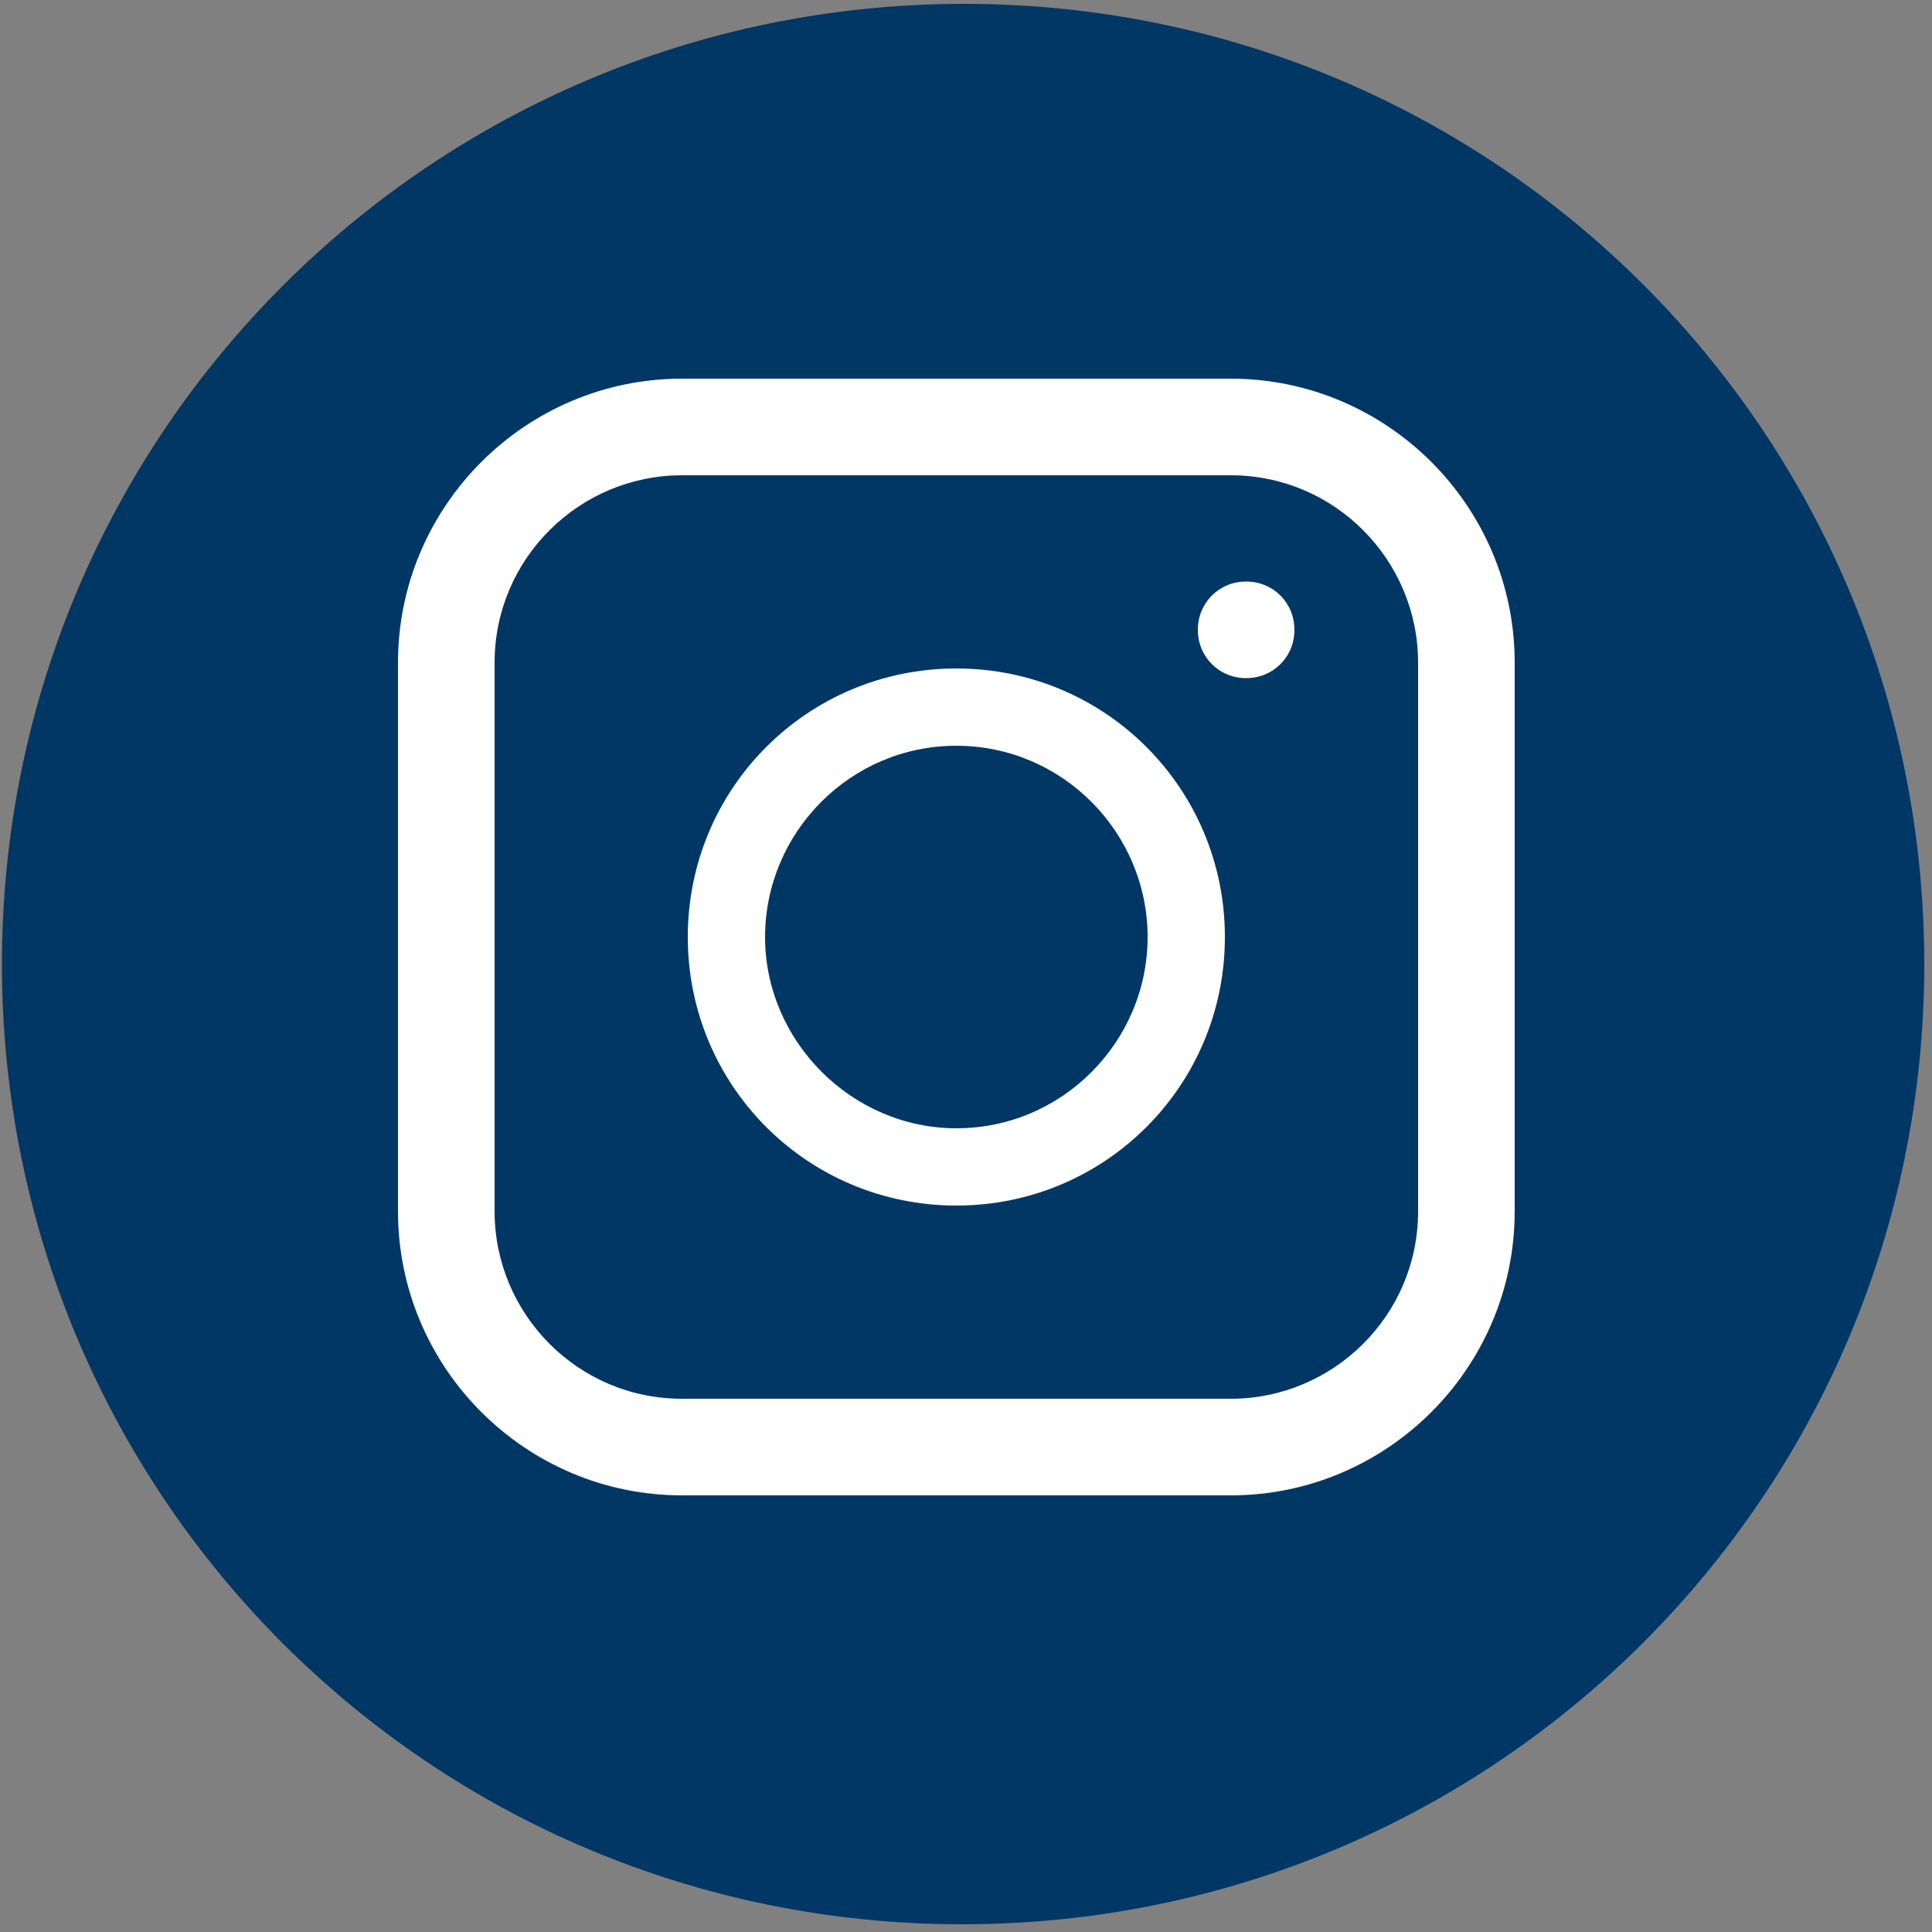 <?xml version="1.0" encoding="utf-8"?>
<!-- Generator: Adobe Illustrator 26.5.0, SVG Export Plug-In . SVG Version: 6.00 Build 0)  -->
<svg version="1.1" id="Layer_1" xmlns="http://www.w3.org/2000/svg" xmlns:xlink="http://www.w3.org/1999/xlink" x="0px" y="0px"
	 viewBox="0 0 100 100" style="enable-background:new 0 0 100 100;" xml:space="preserve">
<rect x="0" y="0" width="100" height="100" fill="#808080" stroke="none"/>
<style type="text/css">
	.st0{fill:#003764;}
	.st1{fill:#FFFFFF;}
</style>
<g>
	<path class="st0" d="M99.6,49.9c0,27.5-22.3,49.7-49.8,49.7S0.1,77.4,0.1,49.9S22.4,0.2,49.9,0.2S99.6,22.4,99.6,49.9"/>
	<path class="st1" d="M35.3,24.6c-5.3,0-9.7,4.3-9.7,9.7v28.4c0,5.3,4.3,9.7,9.7,9.7h28.4c5.3,0,9.7-4.3,9.7-9.7V34.3
		c0-5.3-4.3-9.7-9.7-9.7C63.7,24.6,35.3,24.6,35.3,24.6z M63.7,77.4H35.3c-8.1,0-14.7-6.6-14.7-14.7V34.3c0-8.1,6.6-14.7,14.7-14.7
		h28.4c8.1,0,14.7,6.6,14.7,14.7v28.4C78.4,70.8,71.8,77.4,63.7,77.4"/>
	<path class="st1" d="M49.5,38.6c-5.5,0-9.9,4.5-9.9,9.9s4.5,9.9,9.9,9.9c5.5,0,9.9-4.5,9.9-9.9S55,38.6,49.5,38.6 M49.5,62.4
		c-7.7,0-13.9-6.2-13.9-13.9s6.2-13.9,13.9-13.9s13.9,6.2,13.9,13.9S57.2,62.4,49.5,62.4"/>
	<path class="st1" d="M67,32.6c0,1.4-1.1,2.5-2.5,2.5S62,34,62,32.6c0-1.4,1.1-2.5,2.5-2.5C65.9,30.1,67,31.2,67,32.6"/>
</g>
</svg>
